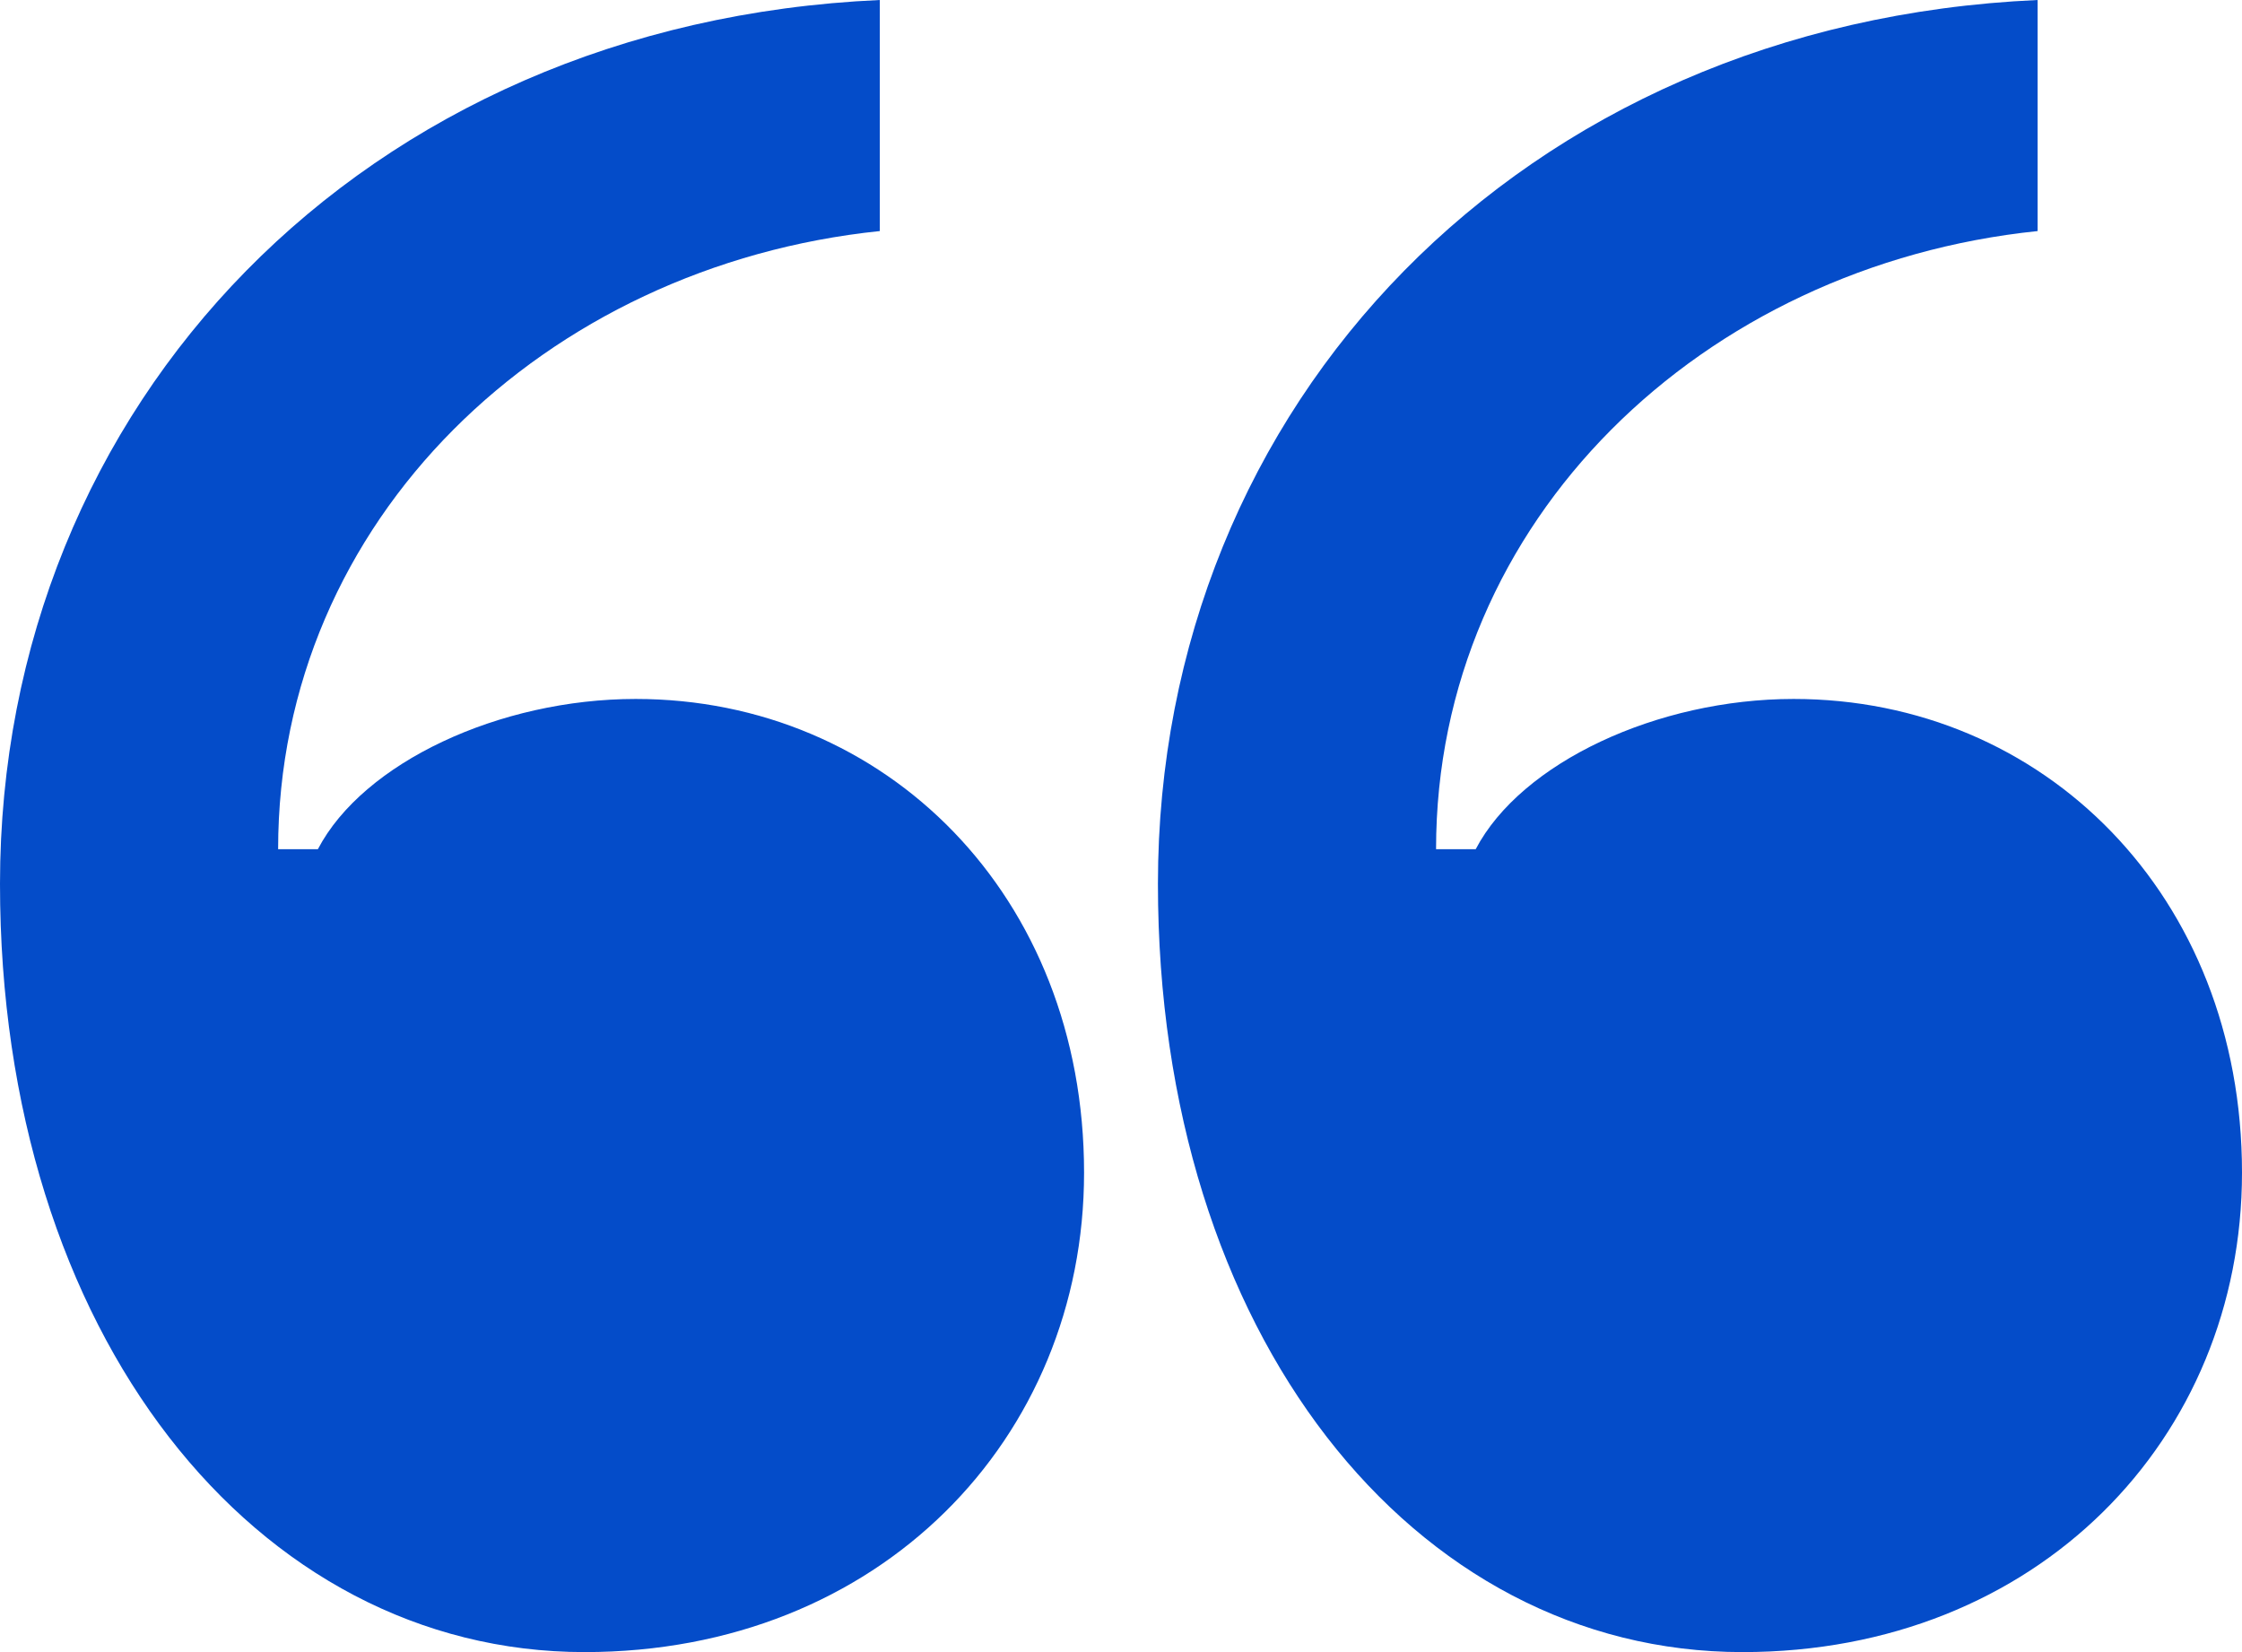 <svg width="19" height="14" viewBox="0 0 19 14" fill="none" xmlns="http://www.w3.org/2000/svg">
<path d="M7.456 0V1.958C4.618 2.252 2.357 4.406 2.357 7.196H2.694C3.078 6.462 4.233 5.923 5.387 5.923C7.504 5.923 9.187 7.587 9.187 9.937C9.187 12.189 7.456 14 4.954 14C2.165 14 0 11.308 0 7.49C0 3.427 3.078 0.196 7.456 0ZM17.268 0V1.958C14.43 2.252 12.17 4.406 12.17 7.196H12.506C12.891 6.462 14.046 5.923 15.2 5.923C17.317 5.923 19 7.587 19 9.937C19 12.189 17.268 14 14.767 14C11.977 14 9.813 11.308 9.813 7.49C9.813 3.427 12.891 0.196 17.268 0Z" fill="#044CC9"/>
</svg>
